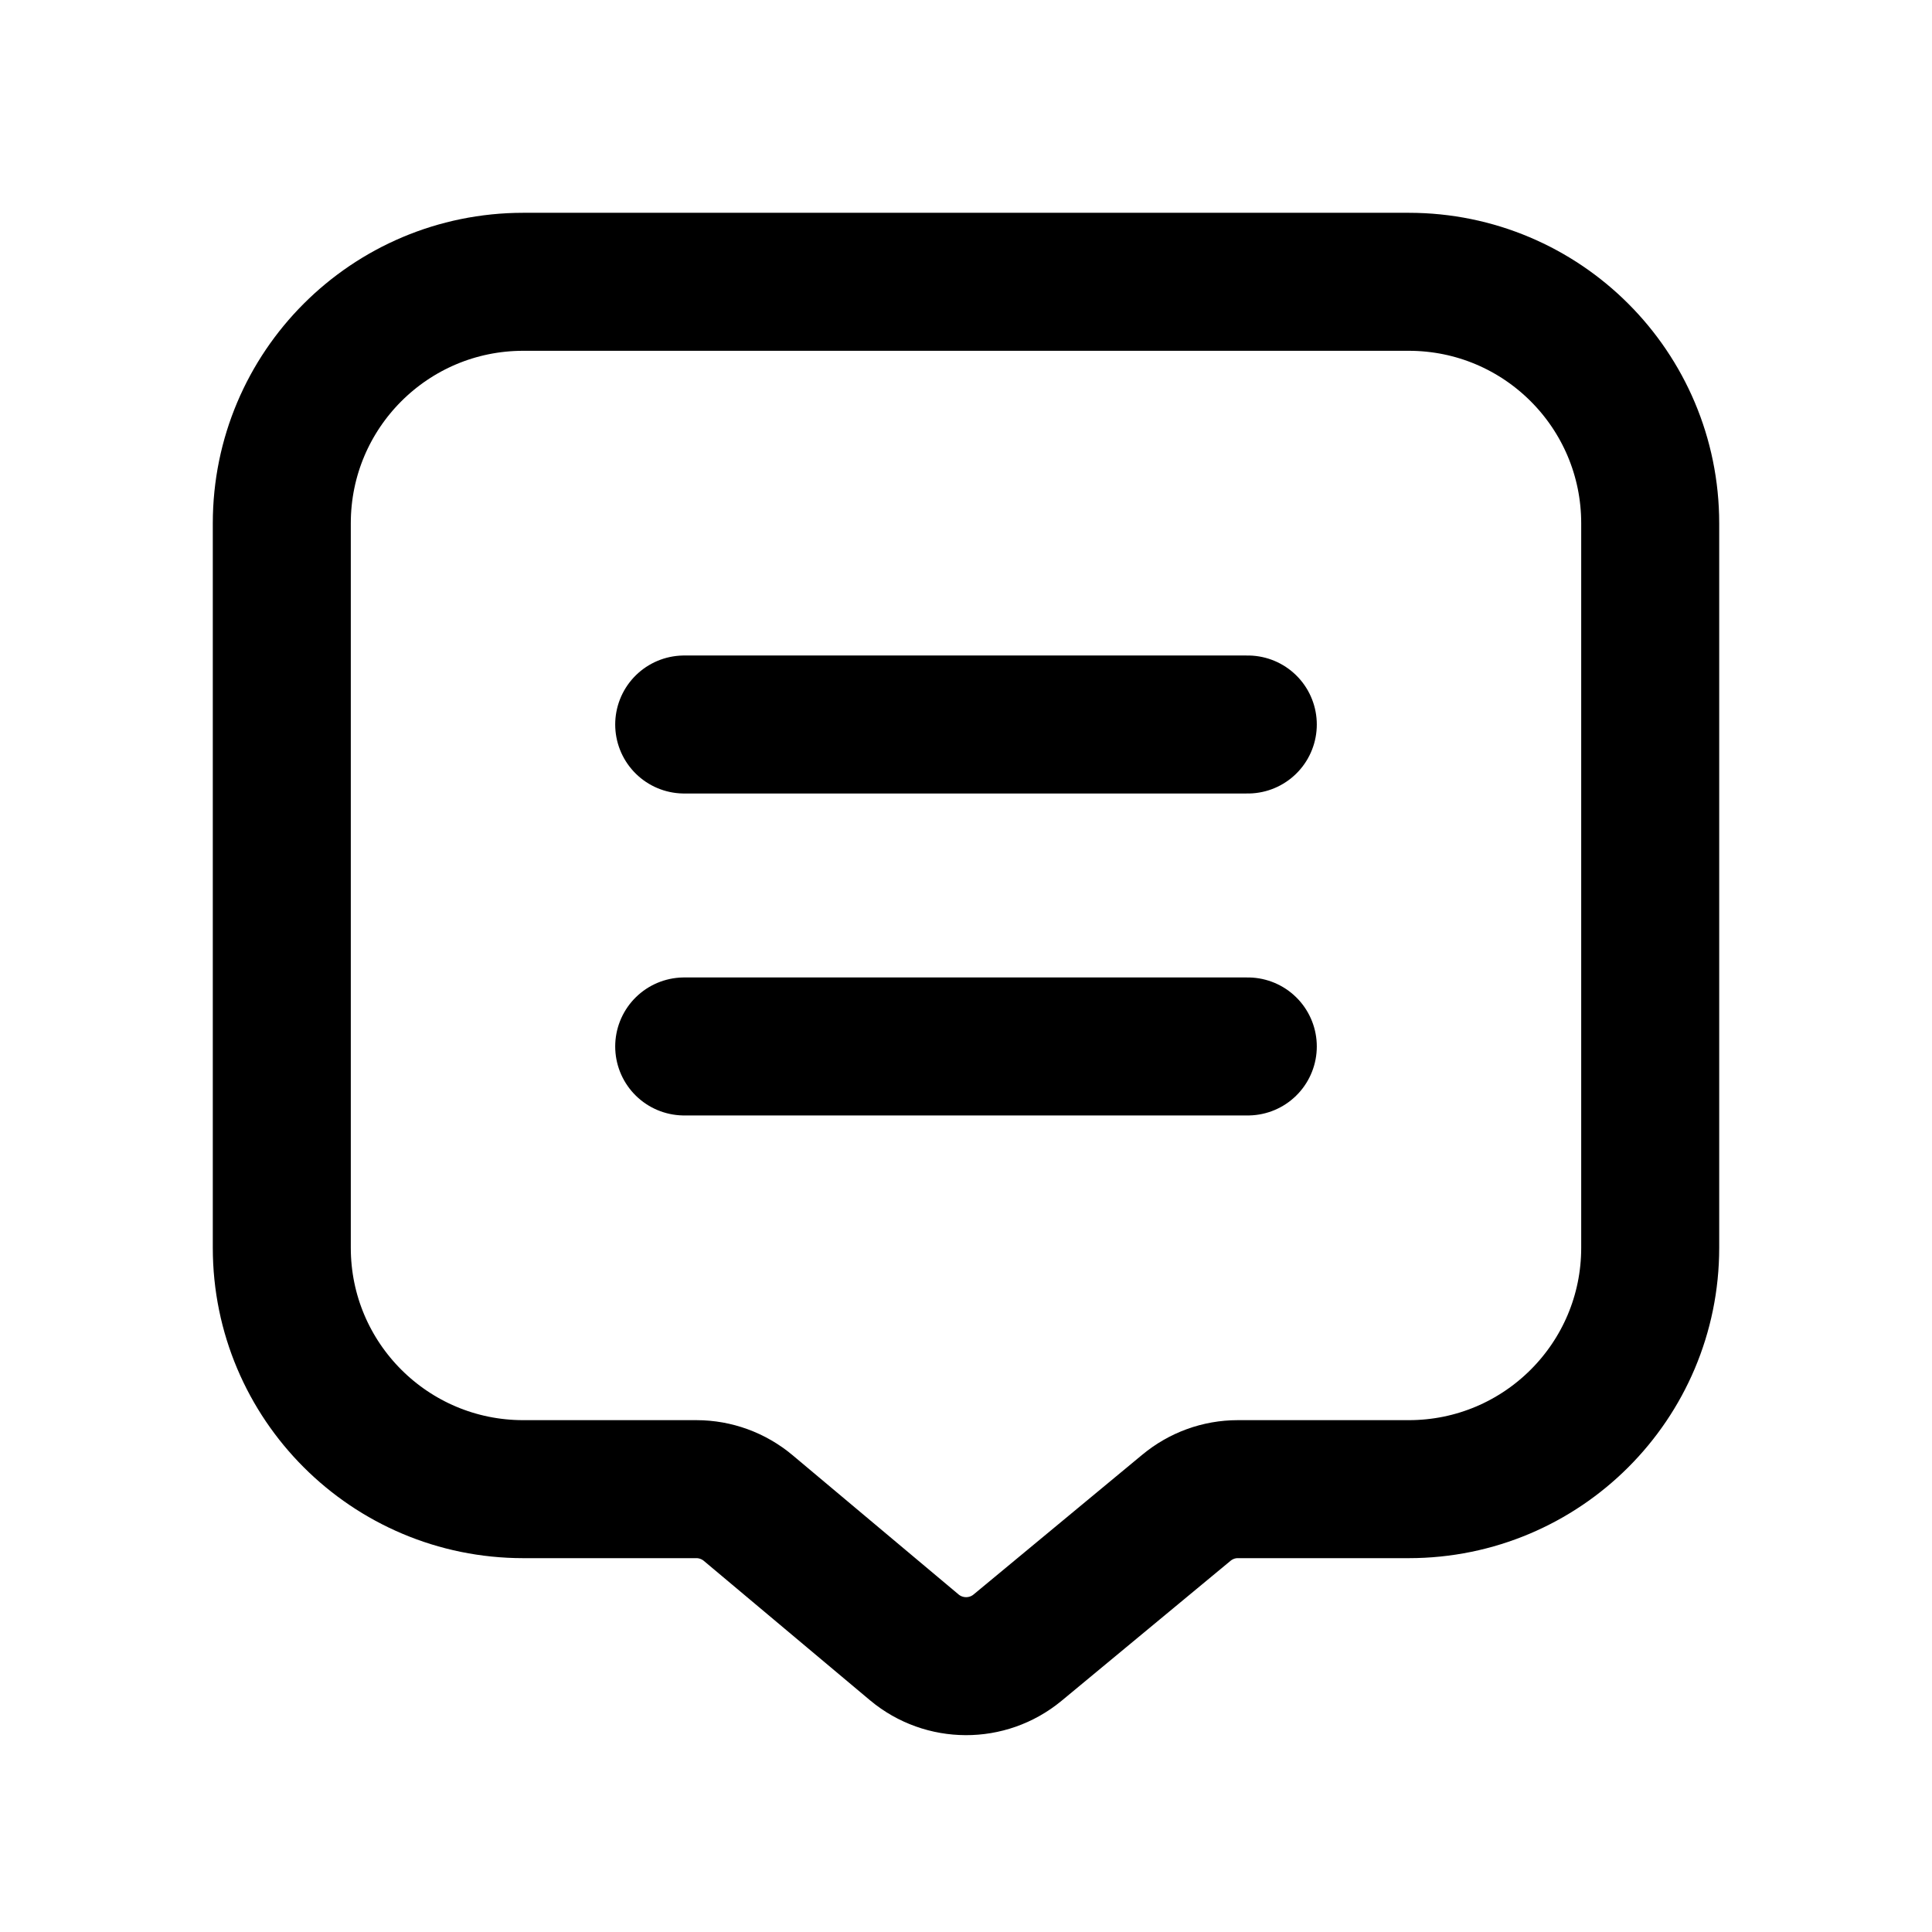 <svg width="14" height="14" viewBox="0 0 14 14" fill="none" xmlns="http://www.w3.org/2000/svg">
<path d="M9.042 5.25H4.958M9.042 7.583H4.958M5.422 10.928L6.626 11.938C6.842 12.118 7.156 12.119 7.373 11.94L8.597 10.926C8.702 10.839 8.833 10.791 8.969 10.791H10.208C11.175 10.791 11.958 10.008 11.958 9.042V3.792C11.958 2.825 11.175 2.042 10.208 2.042L3.792 2.042C2.825 2.042 2.042 2.825 2.042 3.792V9.042C2.042 10.008 2.825 10.791 3.792 10.791L5.047 10.791C5.184 10.791 5.317 10.84 5.422 10.928Z" stroke="black" stroke-linecap="round" stroke-linejoin="round"/>
</svg>
